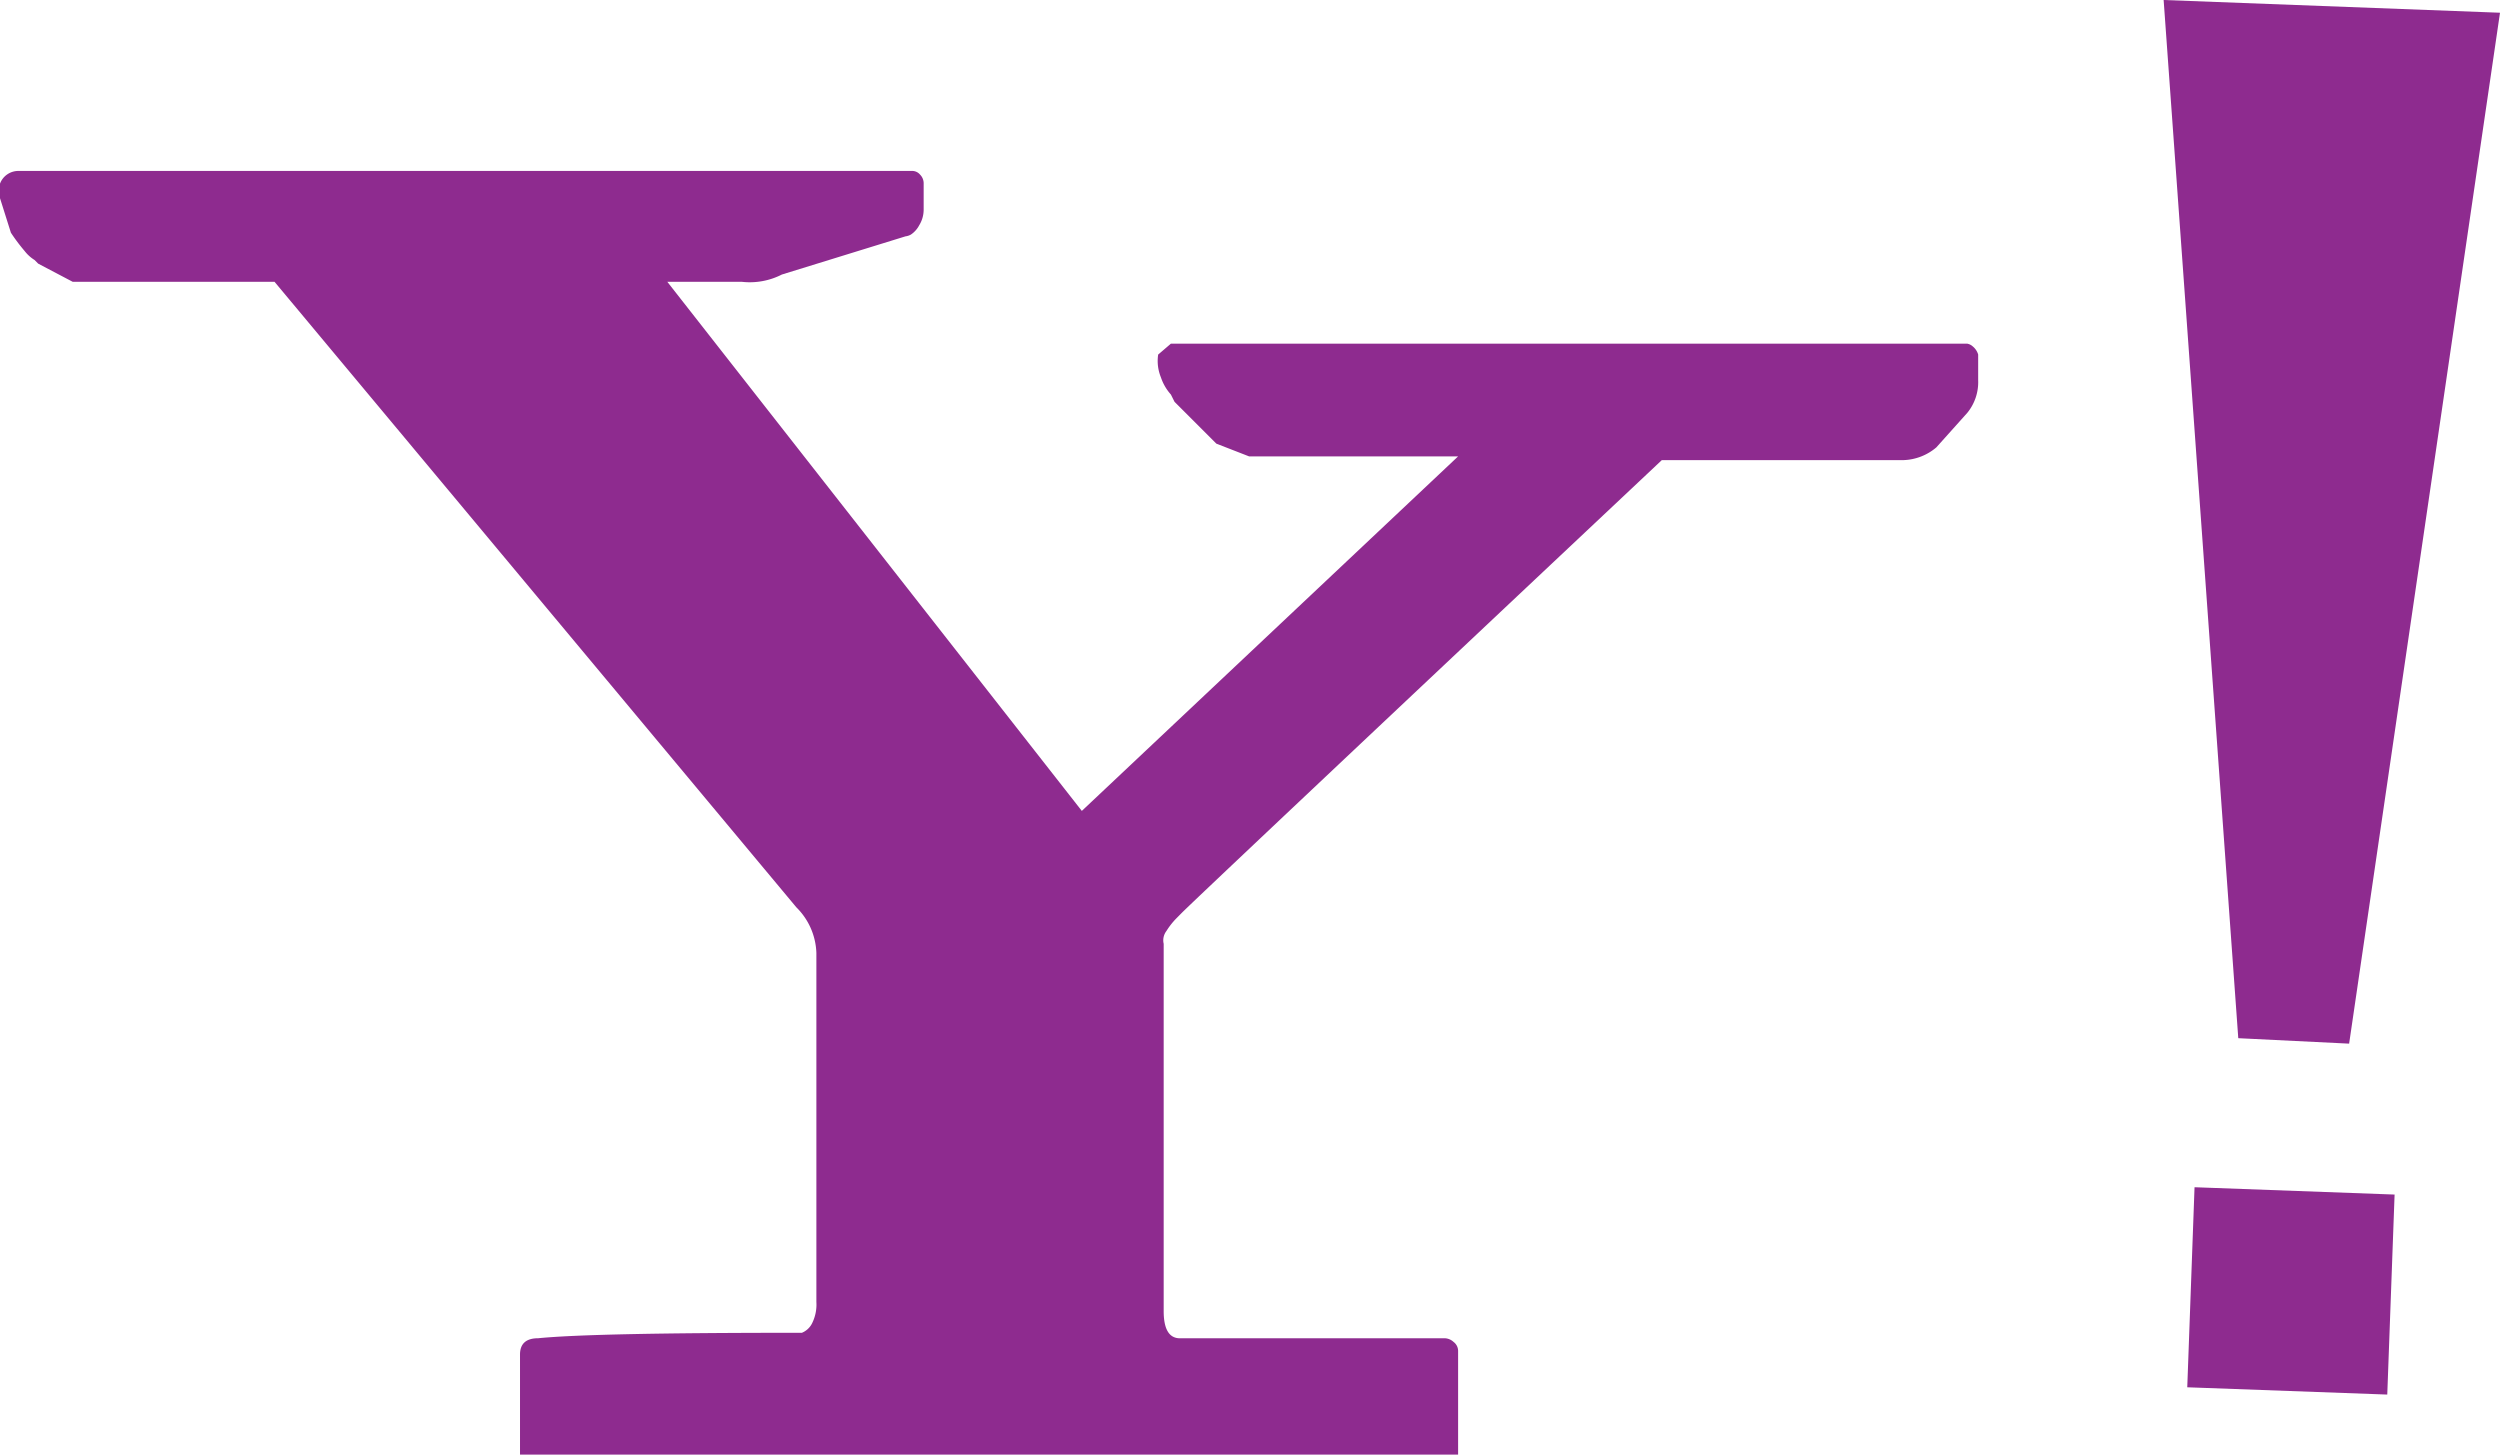<svg xmlns="http://www.w3.org/2000/svg" width="153.195" height="89.139" viewBox="0 0 153.195 89.139">
    <path fill="#8e2b8f" d="M-6.75 12.144l.668 2.117a11.269 11.269 0 0 0 .836 1.114 2.323 2.323 0 0 0 .613.557l.223.223 2.117 1.114h12.367L42.05 55.6a4.113 4.113 0 0 1 1.226 2.789v21.388A2.568 2.568 0 0 1 43 81.114a1.205 1.205 0 0 1-.613.557h-.337q-12.482 0-15.821.334-1.112 0-1.114 1v6.131H82.6v-6.348a.691.691 0 0 0-.279-.557.837.837 0 0 0-.5-.223H65.558q-1 0-1-1.668V57.835a.939.939 0 0 1 .167-.783 4.53 4.53 0 0 1 .613-.78l.334-.338q1.228-1.222 29.411-27.739H109.9a3.27 3.27 0 0 0 2.005-.78L113.8 25.3a2.969 2.969 0 0 0 .668-2.005v-1.569a1.006 1.006 0 0 0-.334-.5.679.679 0 0 0-.338-.167H65l-.78.668a2.654 2.654 0 0 0 .167 1.393A3.024 3.024 0 0 0 65 24.177l.223.446 2.563 2.563 2.005.78H82.6L59.542 49.691l-25.4-32.422h4.568a4.315 4.315 0 0 0 2.451-.446l7.576-2.34a.888.888 0 0 0 .334-.111 1.551 1.551 0 0 0 .5-.557 1.836 1.836 0 0 0 .279-1v-1.56a.753.753 0 0 0-.223-.557.631.631 0 0 0-.446-.223H-5.636a1.2 1.2 0 0 0-1.114.78zM125.833 0l20.612.78-9.245 63.172-6.793-.334zm1.448 85.01l.446-12.259 12.259.449-.449 12.256z" transform="translate(6.75)"/>
</svg>
